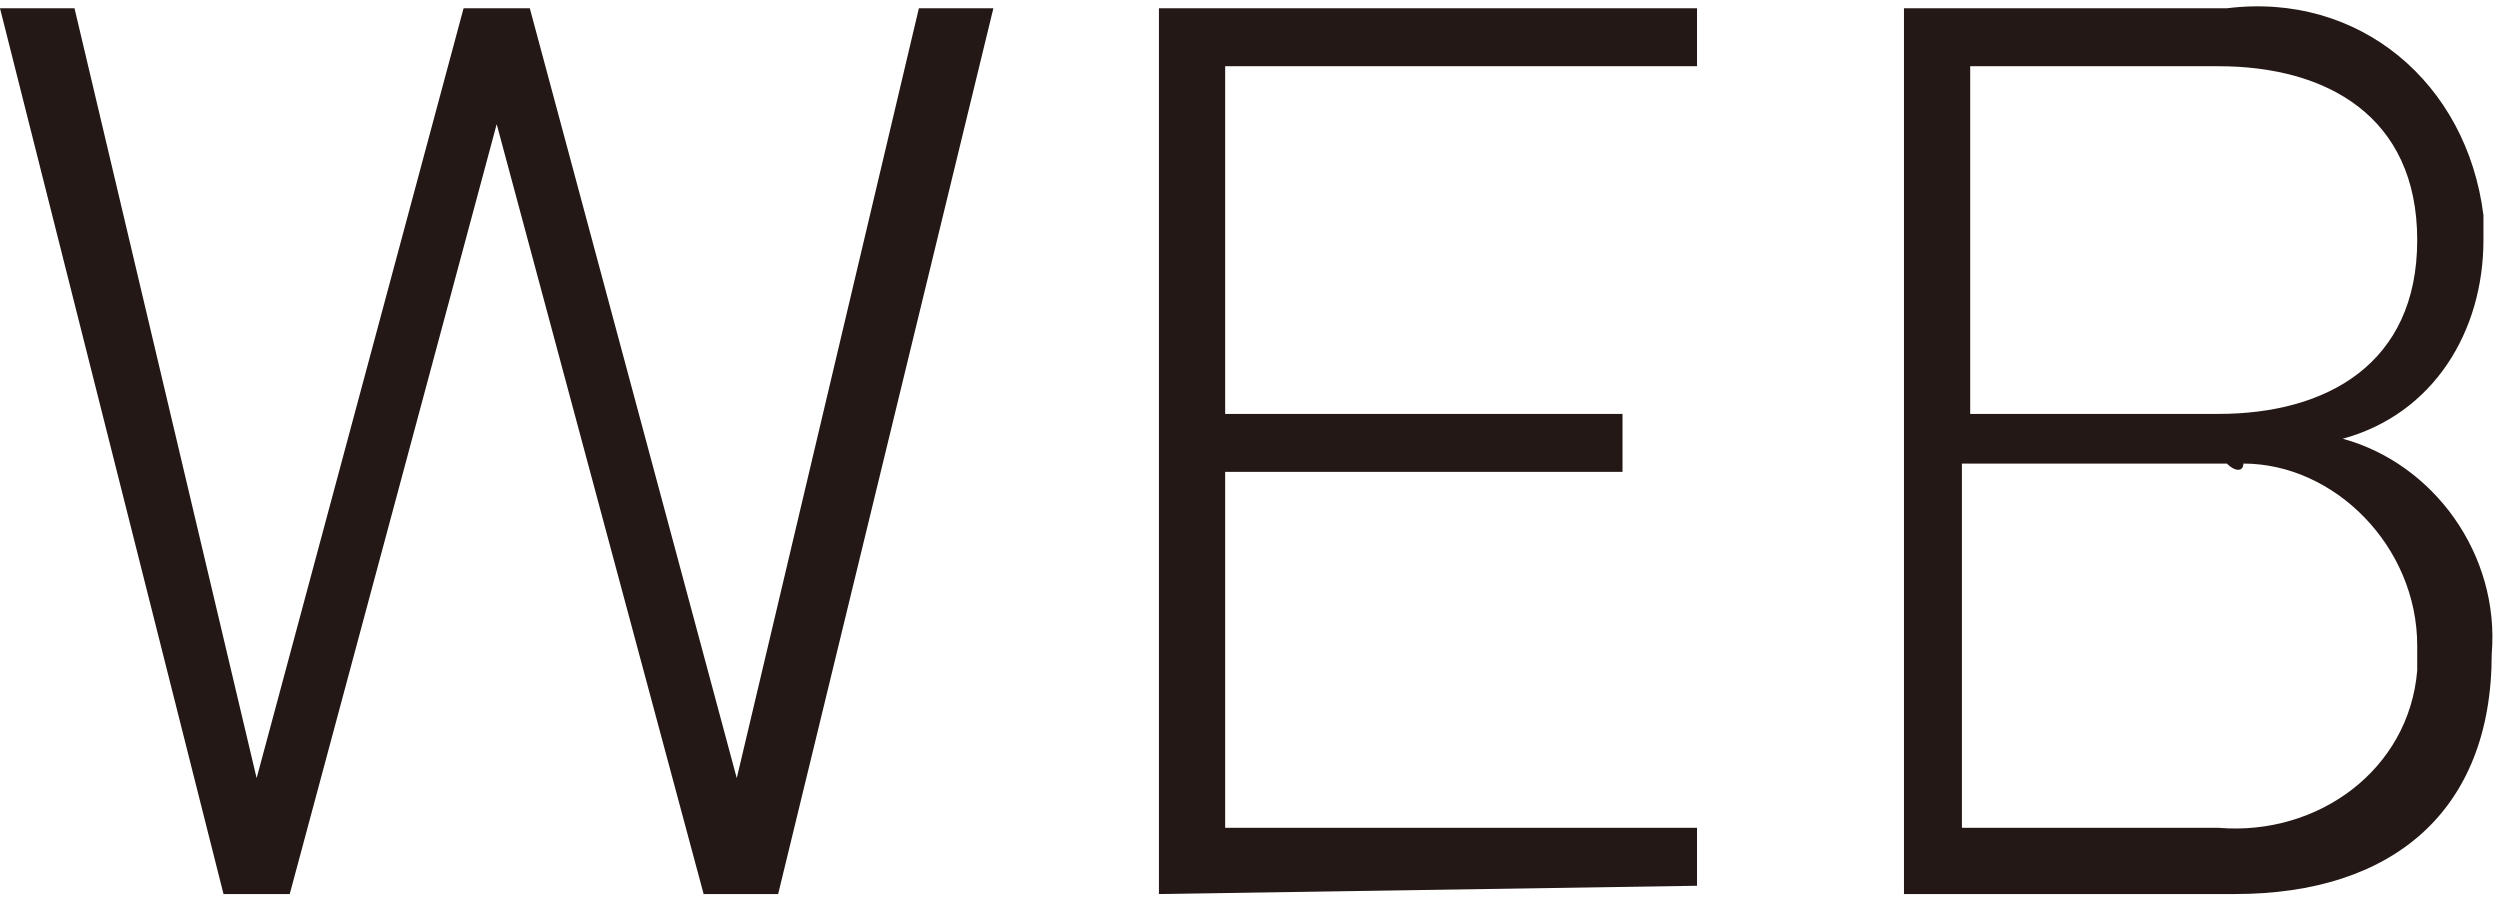 <?xml version="1.0" encoding="utf-8"?>
<!-- Generator: Adobe Illustrator 21.1.0, SVG Export Plug-In . SVG Version: 6.00 Build 0)  -->
<svg version="1.1" id="レイヤー_1" xmlns="http://www.w3.org/2000/svg" xmlns:xlink="http://www.w3.org/1999/xlink" x="0px"
	 y="0px" viewBox="0 0 30.2 10.9" style="enable-background:new 0 0 30.2 10.9;" xml:space="preserve">
<style type="text/css">
	.st0{fill:#231815;}
</style>
<title>work_web_design</title>
<path class="st0" d="M9.4,10.8H8.5L6,1.5l-2.5,9.3H2.7L0,0.1h0.9l2.2,9.3l2.5-9.3h0.8l2.5,9.3l2.2-9.3H12L9.4,10.8z"/>
<path class="st0" d="M14,10.8V0.1h6.5v0.7h-5.7V5h4.8v0.7h-4.8V10h5.7v0.7L14,10.8L14,10.8z"/>
<path class="st0" d="M27,10.8h-4V0.1h3.9C28.5-0.1,29.8,1,30,2.6c0,0.1,0,0.2,0,0.3c0,1.1-0.6,2.1-1.7,2.4c1.1,0.3,1.9,1.4,1.8,2.6
	C30.1,9.8,28.9,10.8,27,10.8z M26.8,0.8h-3v4.2h3c1.3,0,2.4-0.6,2.4-2.1S28.1,0.8,26.8,0.8L26.8,0.8z M26.9,5.6h-3.2V10h3.1
	c1.2,0.1,2.3-0.7,2.4-1.9c0-0.1,0-0.2,0-0.3c0-1.2-1-2.2-2.1-2.2C27.1,5.7,27,5.7,26.9,5.6L26.9,5.6z"/>
</svg>
